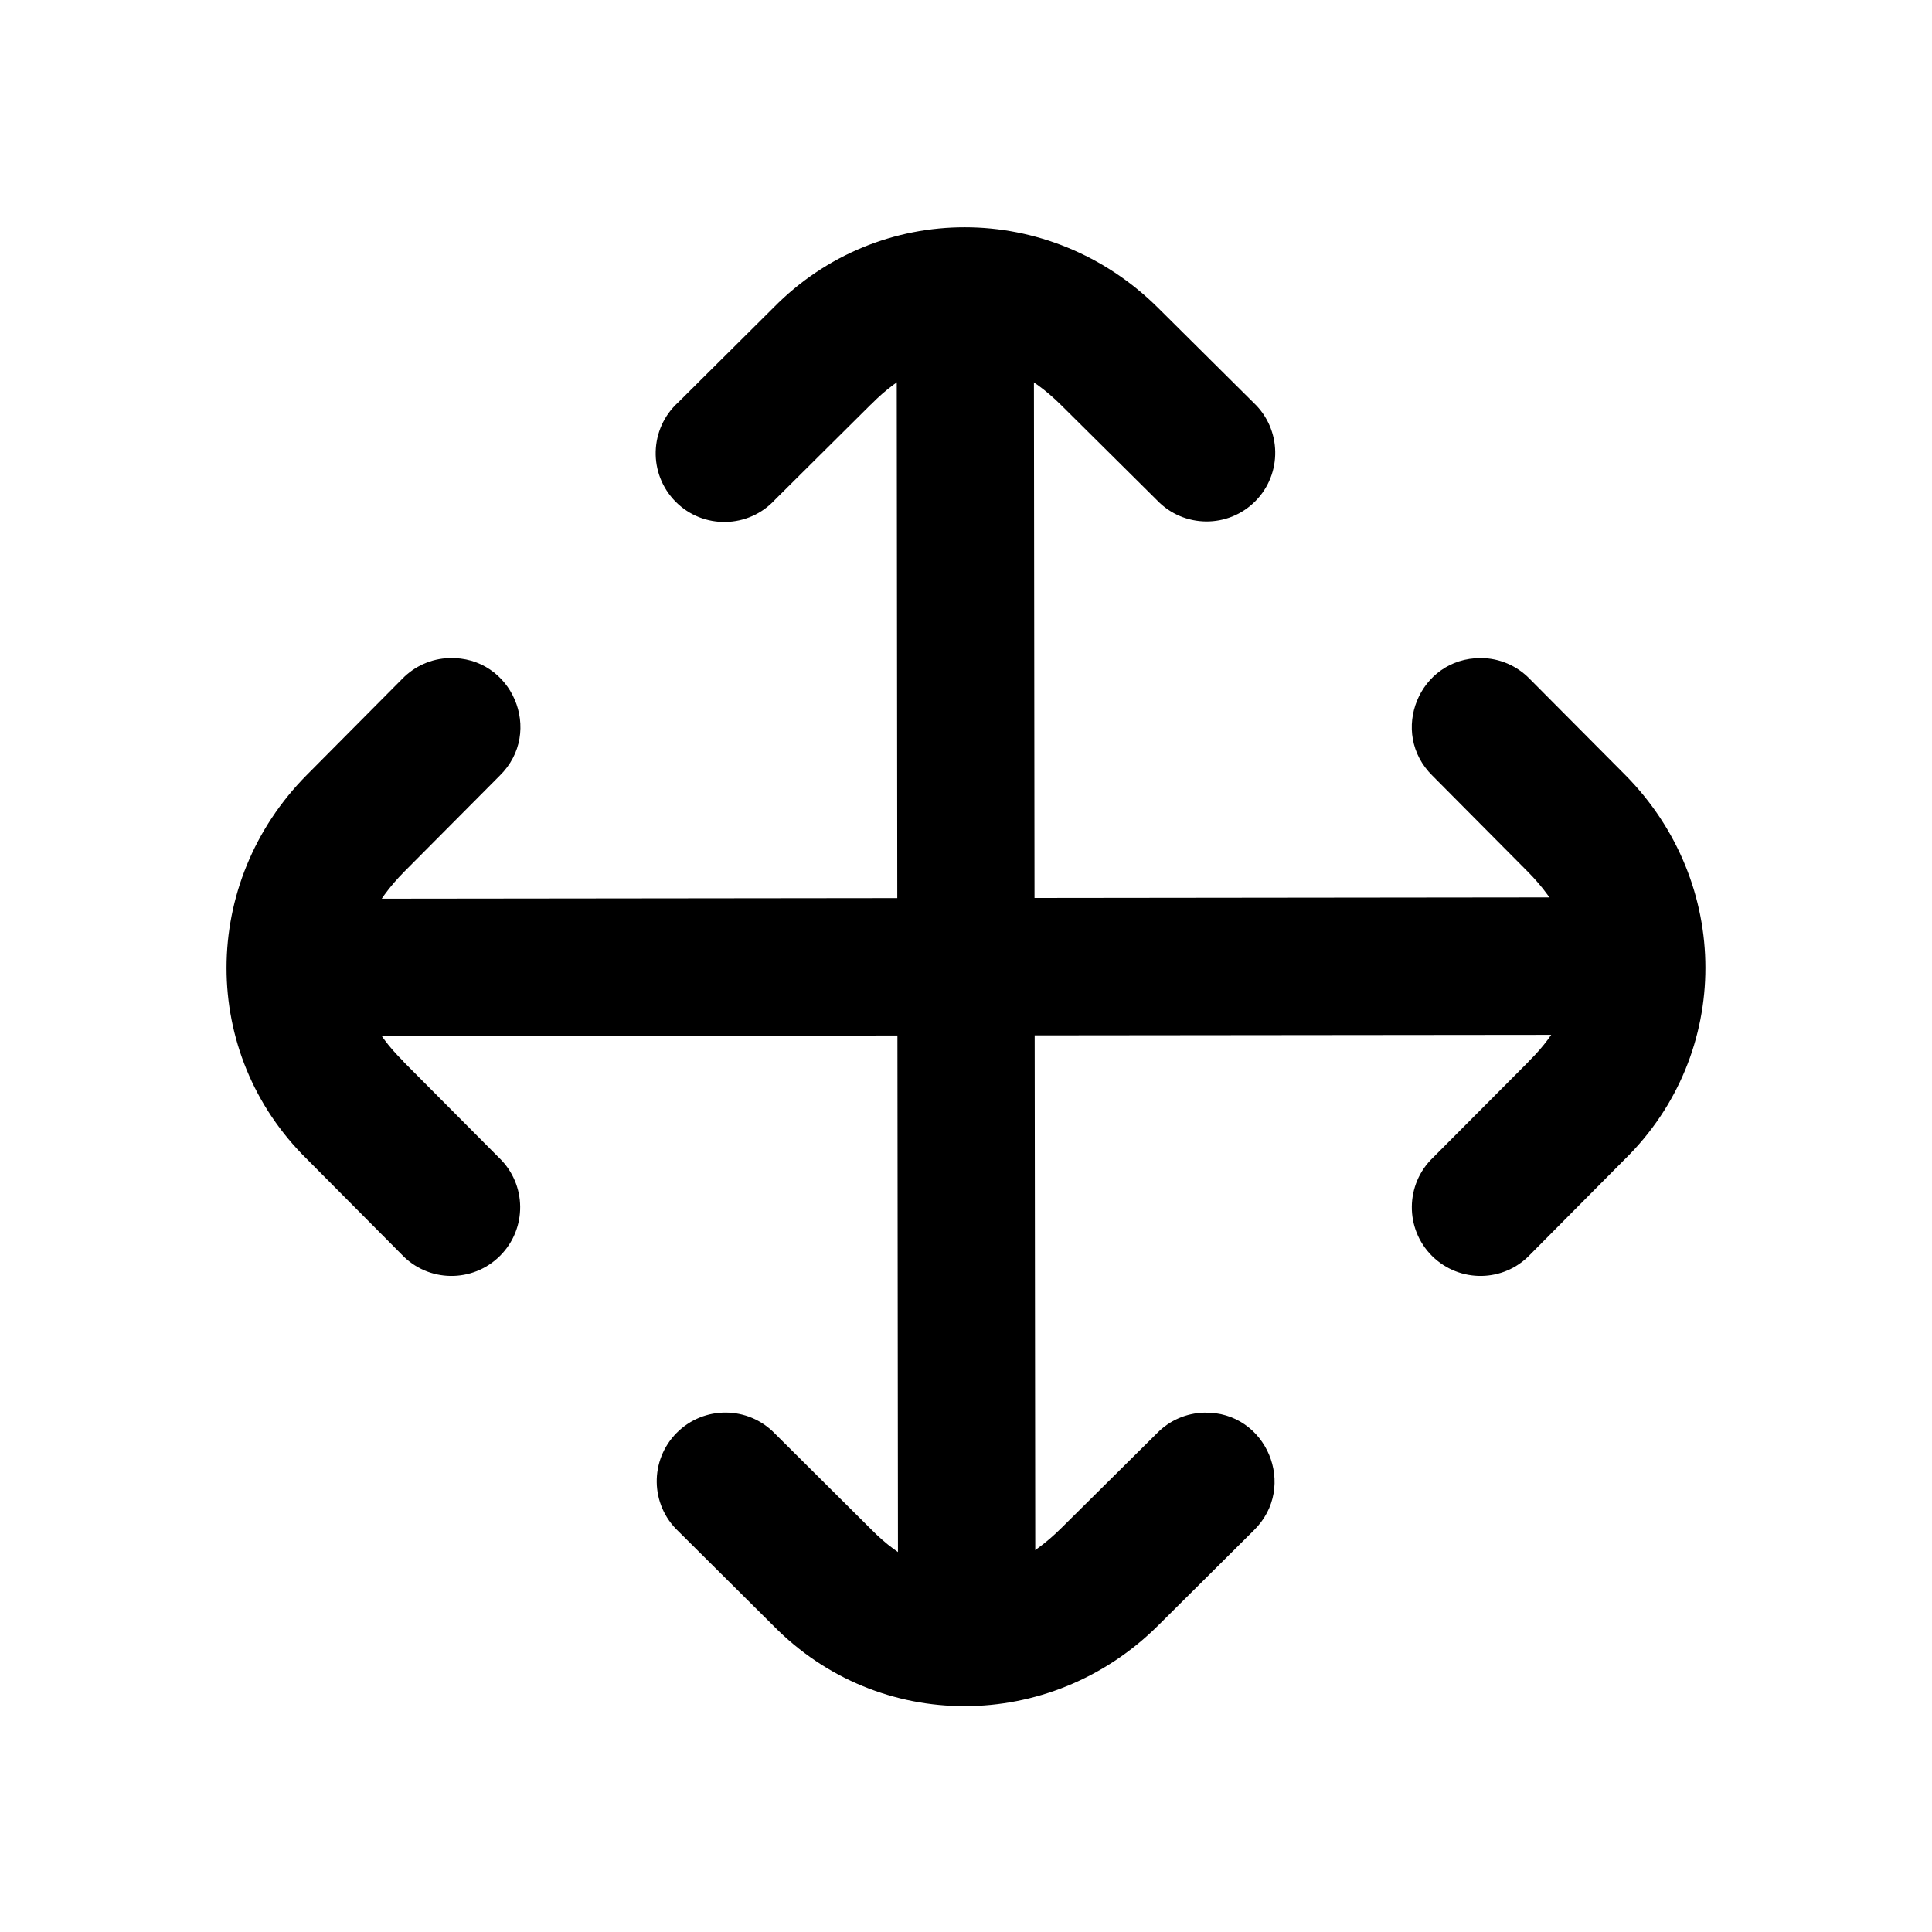 <?xml version="1.0" encoding="UTF-8"?>
<!-- Uploaded to: ICON Repo, www.iconrepo.com, Generator: ICON Repo Mixer Tools -->
<svg fill="#000000" width="800px" height="800px" version="1.1" viewBox="144 144 512 512" xmlns="http://www.w3.org/2000/svg">
 <g>
  <path d="m536.41 318.4c-16.324-0.062-24.43 19.766-12.77 31.195l25.156 25.332c16.238 16.328 16.184 34.812 0.324 50.352-0.062 0.055-0.082 0.117-0.141 0.18l-25.223 25.332c-7.371 7.059-7.496 18.836-0.258 26.043 7.25 7.199 19.012 7.055 26.031-0.379l25.039-25.219c28.555-28.016 28.434-73.383 0.066-101.93l-25.223-25.371c-3.414-3.527-8.109-5.539-13.004-5.539z"/>
  <path d="m559.2 381.82-315.23 0.352c-24.277 0.027-24.227 36.414 0.027 36.387l315.27-0.32c10.055-0.027 18.188-8.168 18.16-18.223 0-10.055-8.168-18.195-18.227-18.195z"/>
  <path d="m263.04 318.4c-4.731 0.141-9.18 2.129-12.477 5.535l-25.191 25.371c-28.391 28.543-28.516 73.91 0.027 101.93l25.051 25.219c7.019 7.434 18.805 7.578 26.031 0.379 7.262-7.203 7.144-18.984-0.258-26.043l-25.191-25.332c-0.062-0.055-0.09-0.117-0.117-0.18-15.859-15.539-15.953-34.023 0.293-50.352l25.191-25.332c11.891-11.625 3.262-31.773-13.359-31.191z"/>
  <path d="m463.14 518.36c-4.734 0.117-9.227 2.066-12.516 5.453l-25.387 25.164c-16.336 16.234-34.789 16.184-50.332 0.348-0.051-0.055-0.117-0.113-0.172-0.172l-25.363-25.223c-7.094-7.371-18.836-7.461-26.043-0.203-7.203 7.254-7.023 19.012 0.41 26.035l25.191 25.047c27.988 28.543 73.418 28.363 101.95 0l25.34-25.191c11.867-11.547 3.445-31.641-13.082-31.258z"/>
  <path d="m399.55 225.72c-10.055 0.145-18.047 8.426-17.902 18.457l0.324 315.29c-0.379 10.324 7.894 18.859 18.215 18.859 10.324 0 18.547-8.598 18.172-18.887l-0.359-315.29c0.141-10.262-8.223-18.602-18.449-18.43z"/>
  <path d="m399.7 204.23c-18.398-0.027-36.766 7.086-50.762 21.344l-25.191 25.051c-7.695 6.969-8.016 18.953-0.699 26.328 7.32 7.379 19.328 7.113 26.332-0.52l25.363-25.191c0.055-0.027 0.117-0.09 0.172-0.145 15.539-15.832 33.996-15.949 50.332 0.293l25.387 25.191c7.066 7.379 18.836 7.496 26.043 0.234 7.199-7.262 6.996-19.039-0.438-26.062l-25.34-25.168c-14.262-14.18-32.777-21.355-51.199-21.355z"/>
 </g>
</svg>